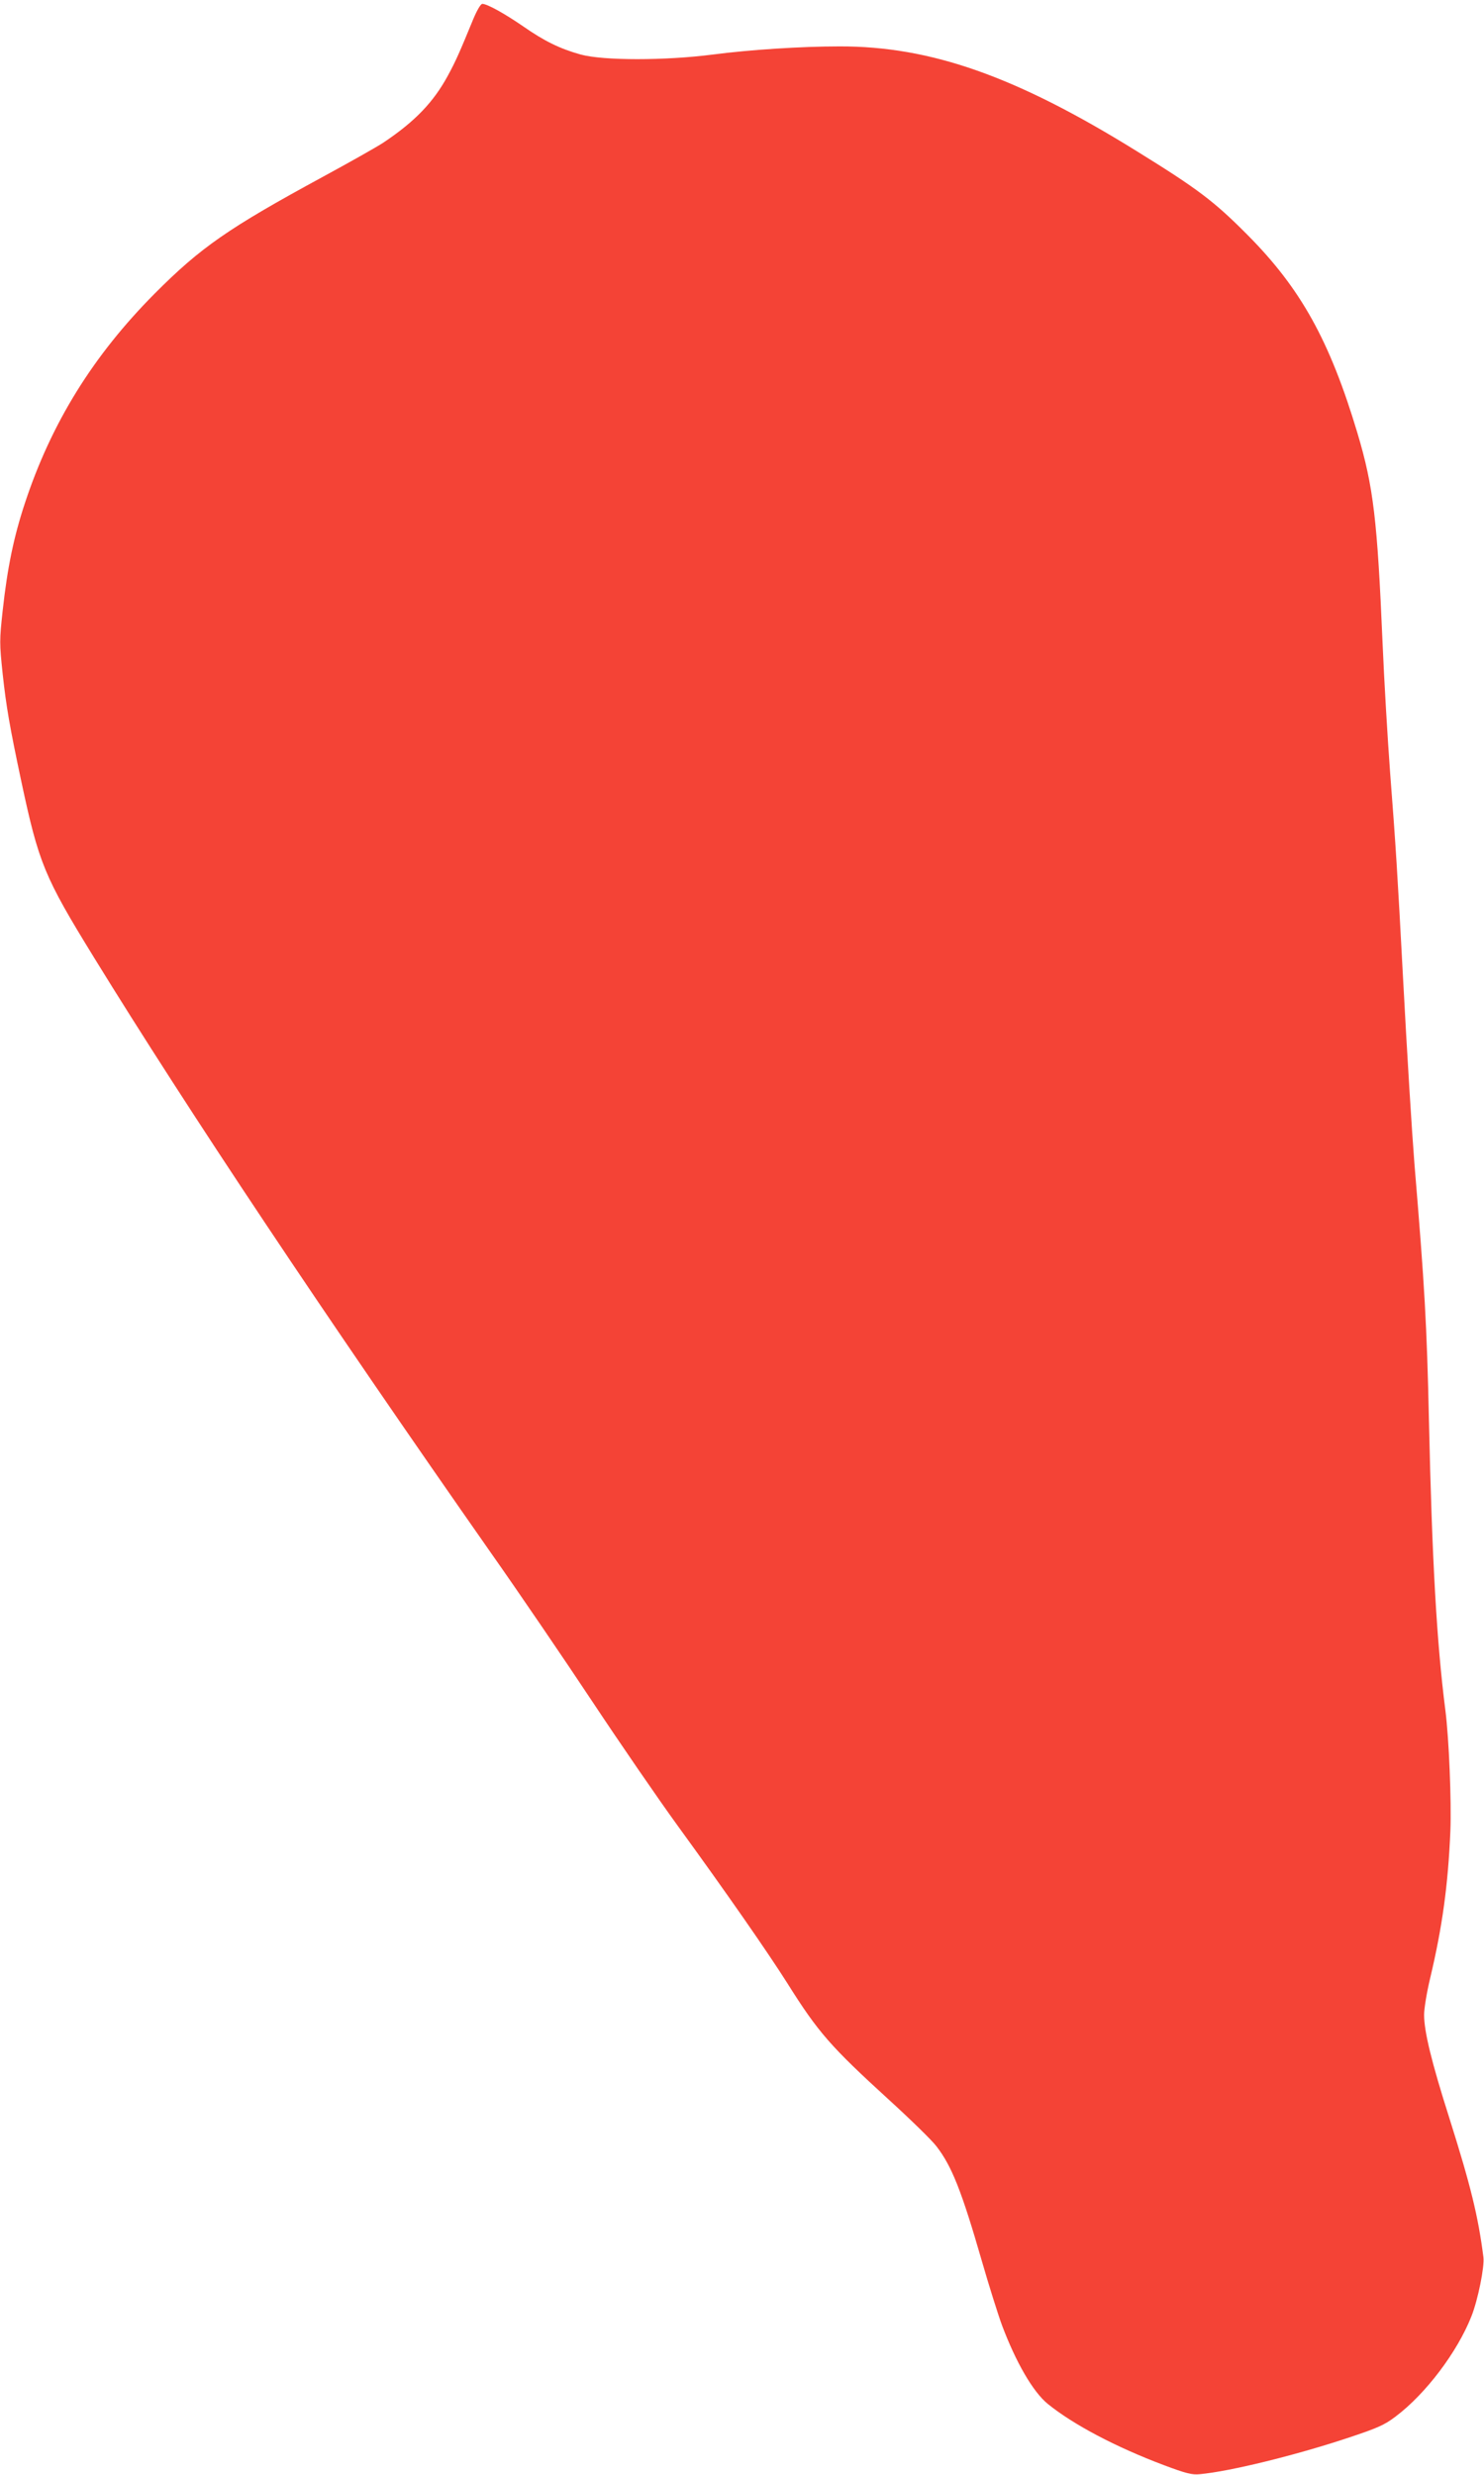 <?xml version="1.0" standalone="no"?>
<!DOCTYPE svg PUBLIC "-//W3C//DTD SVG 20010904//EN"
 "http://www.w3.org/TR/2001/REC-SVG-20010904/DTD/svg10.dtd">
<svg version="1.0" xmlns="http://www.w3.org/2000/svg"
 width="768pt" height="1280pt" viewBox="0 0 768 1280"
 preserveAspectRatio="xMidYMid meet">
<g transform="translate(0,1280) scale(0.1,-0.1)"
fill="#f44336" stroke="none">
<path d="M2450 12703 c-73 -178 -93 -222 -131 -292 -75 -139 -171 -239 -334
-348 -33 -22 -175 -102 -315 -178 -488 -265 -631 -364 -870 -604 -318 -320
-534 -668 -671 -1083 -58 -175 -91 -336 -115 -555 -17 -156 -17 -169 0 -330
18 -166 36 -271 96 -553 91 -426 119 -494 375 -910 492 -799 1192 -1848 2058
-3085 143 -203 378 -548 522 -765 144 -217 342 -505 440 -640 256 -352 466
-654 570 -818 160 -255 225 -328 524 -601 114 -104 226 -213 248 -243 78 -101
129 -228 233 -588 38 -132 86 -284 106 -338 72 -191 160 -343 236 -405 133
-108 354 -224 601 -317 114 -43 147 -51 185 -47 155 14 493 97 762 186 160 53
194 68 252 112 156 117 320 334 393 519 34 86 68 256 62 305 -27 212 -66 371
-177 722 -91 286 -130 445 -130 532 0 33 14 117 31 188 63 265 93 481 105 763
6 151 -7 477 -26 625 -45 351 -69 779 -85 1500 -11 498 -22 689 -75 1325 -13
165 -37 547 -60 980 -27 510 -37 672 -66 1045 -13 176 -31 478 -39 670 -27
636 -47 807 -130 1085 -143 477 -293 748 -570 1026 -172 173 -255 236 -572
432 -624 387 -1065 543 -1538 542 -199 0 -462 -17 -655 -42 -248 -32 -568 -32
-685 0 -108 30 -189 70 -298 146 -96 66 -186 116 -211 116 -8 0 -27 -32 -46
-77z"/>
</g>
</svg>
